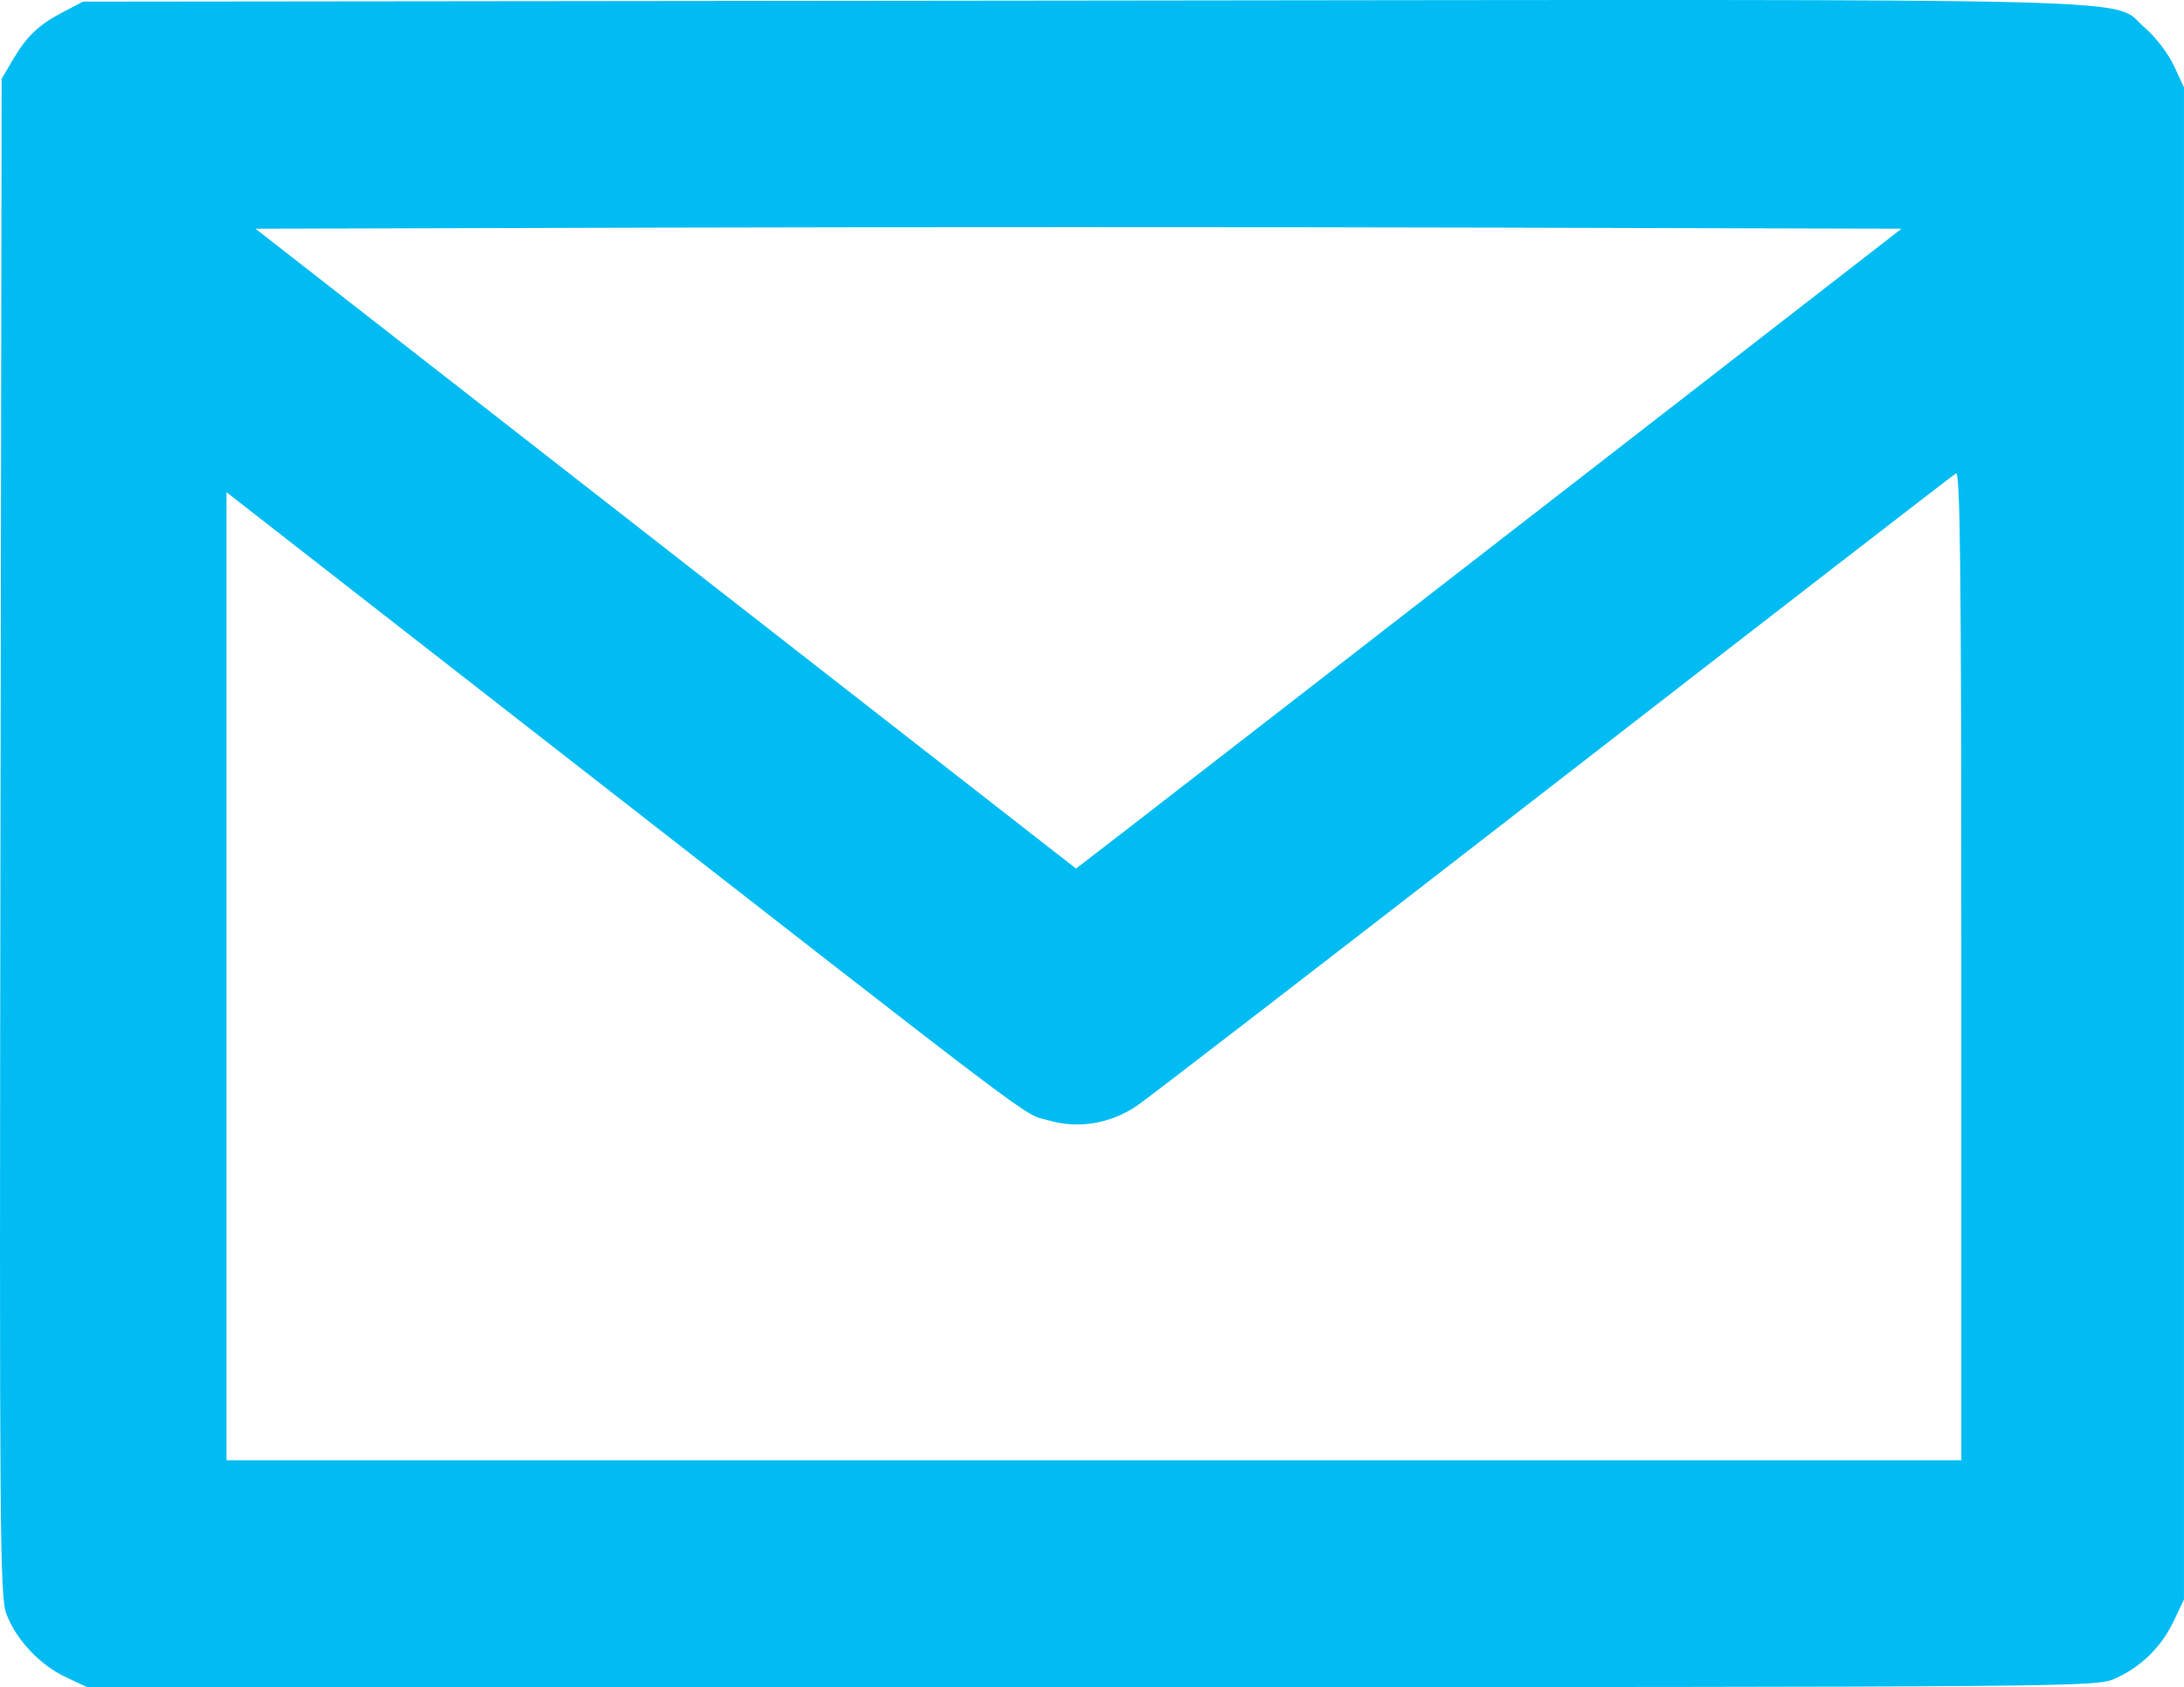 <svg height="54.076" width="70.001" xmlns="http://www.w3.org/2000/svg"><path d="m-169.317 559.079c-.827-.386-1.595-1.202-1.906-2.024-.211-.557-.226-2.506-.191-24.905l.038-24.301.364-.618c.448-.759.826-1.115 1.626-1.532l.618-.322 32.053-.035c35.547-.039 32.886-.108 34.041.881.331.284.743.822.922 1.206l.323.694v24.232 24.232l-.325.686c-.393.83-1.04 1.468-1.869 1.843-.616.278-.731.279-32.813.281l-32.195.002-.686-.32zm60.752-22.819c0-12.655-.035-15.845-.172-15.764-.094.056-5.92 4.56-12.945 10.009-7.025 5.449-13.023 10.073-13.327 10.274-.86.569-1.869.729-2.829.449-.867-.253.358.673-16.961-12.825l-9.37-7.303v15.513 15.513h27.802 27.802zm-13.686-14.476 11.77-9.13-13.184-.035c-7.251-.019-19.122-.019-26.38 0l-13.196.035 13.15 10.254 13.15 10.254 1.459-1.124c.803-.618 6.756-5.232 13.229-10.254z" fill="#00bcf2" transform="translate(171.429 -505.324)"/></svg>